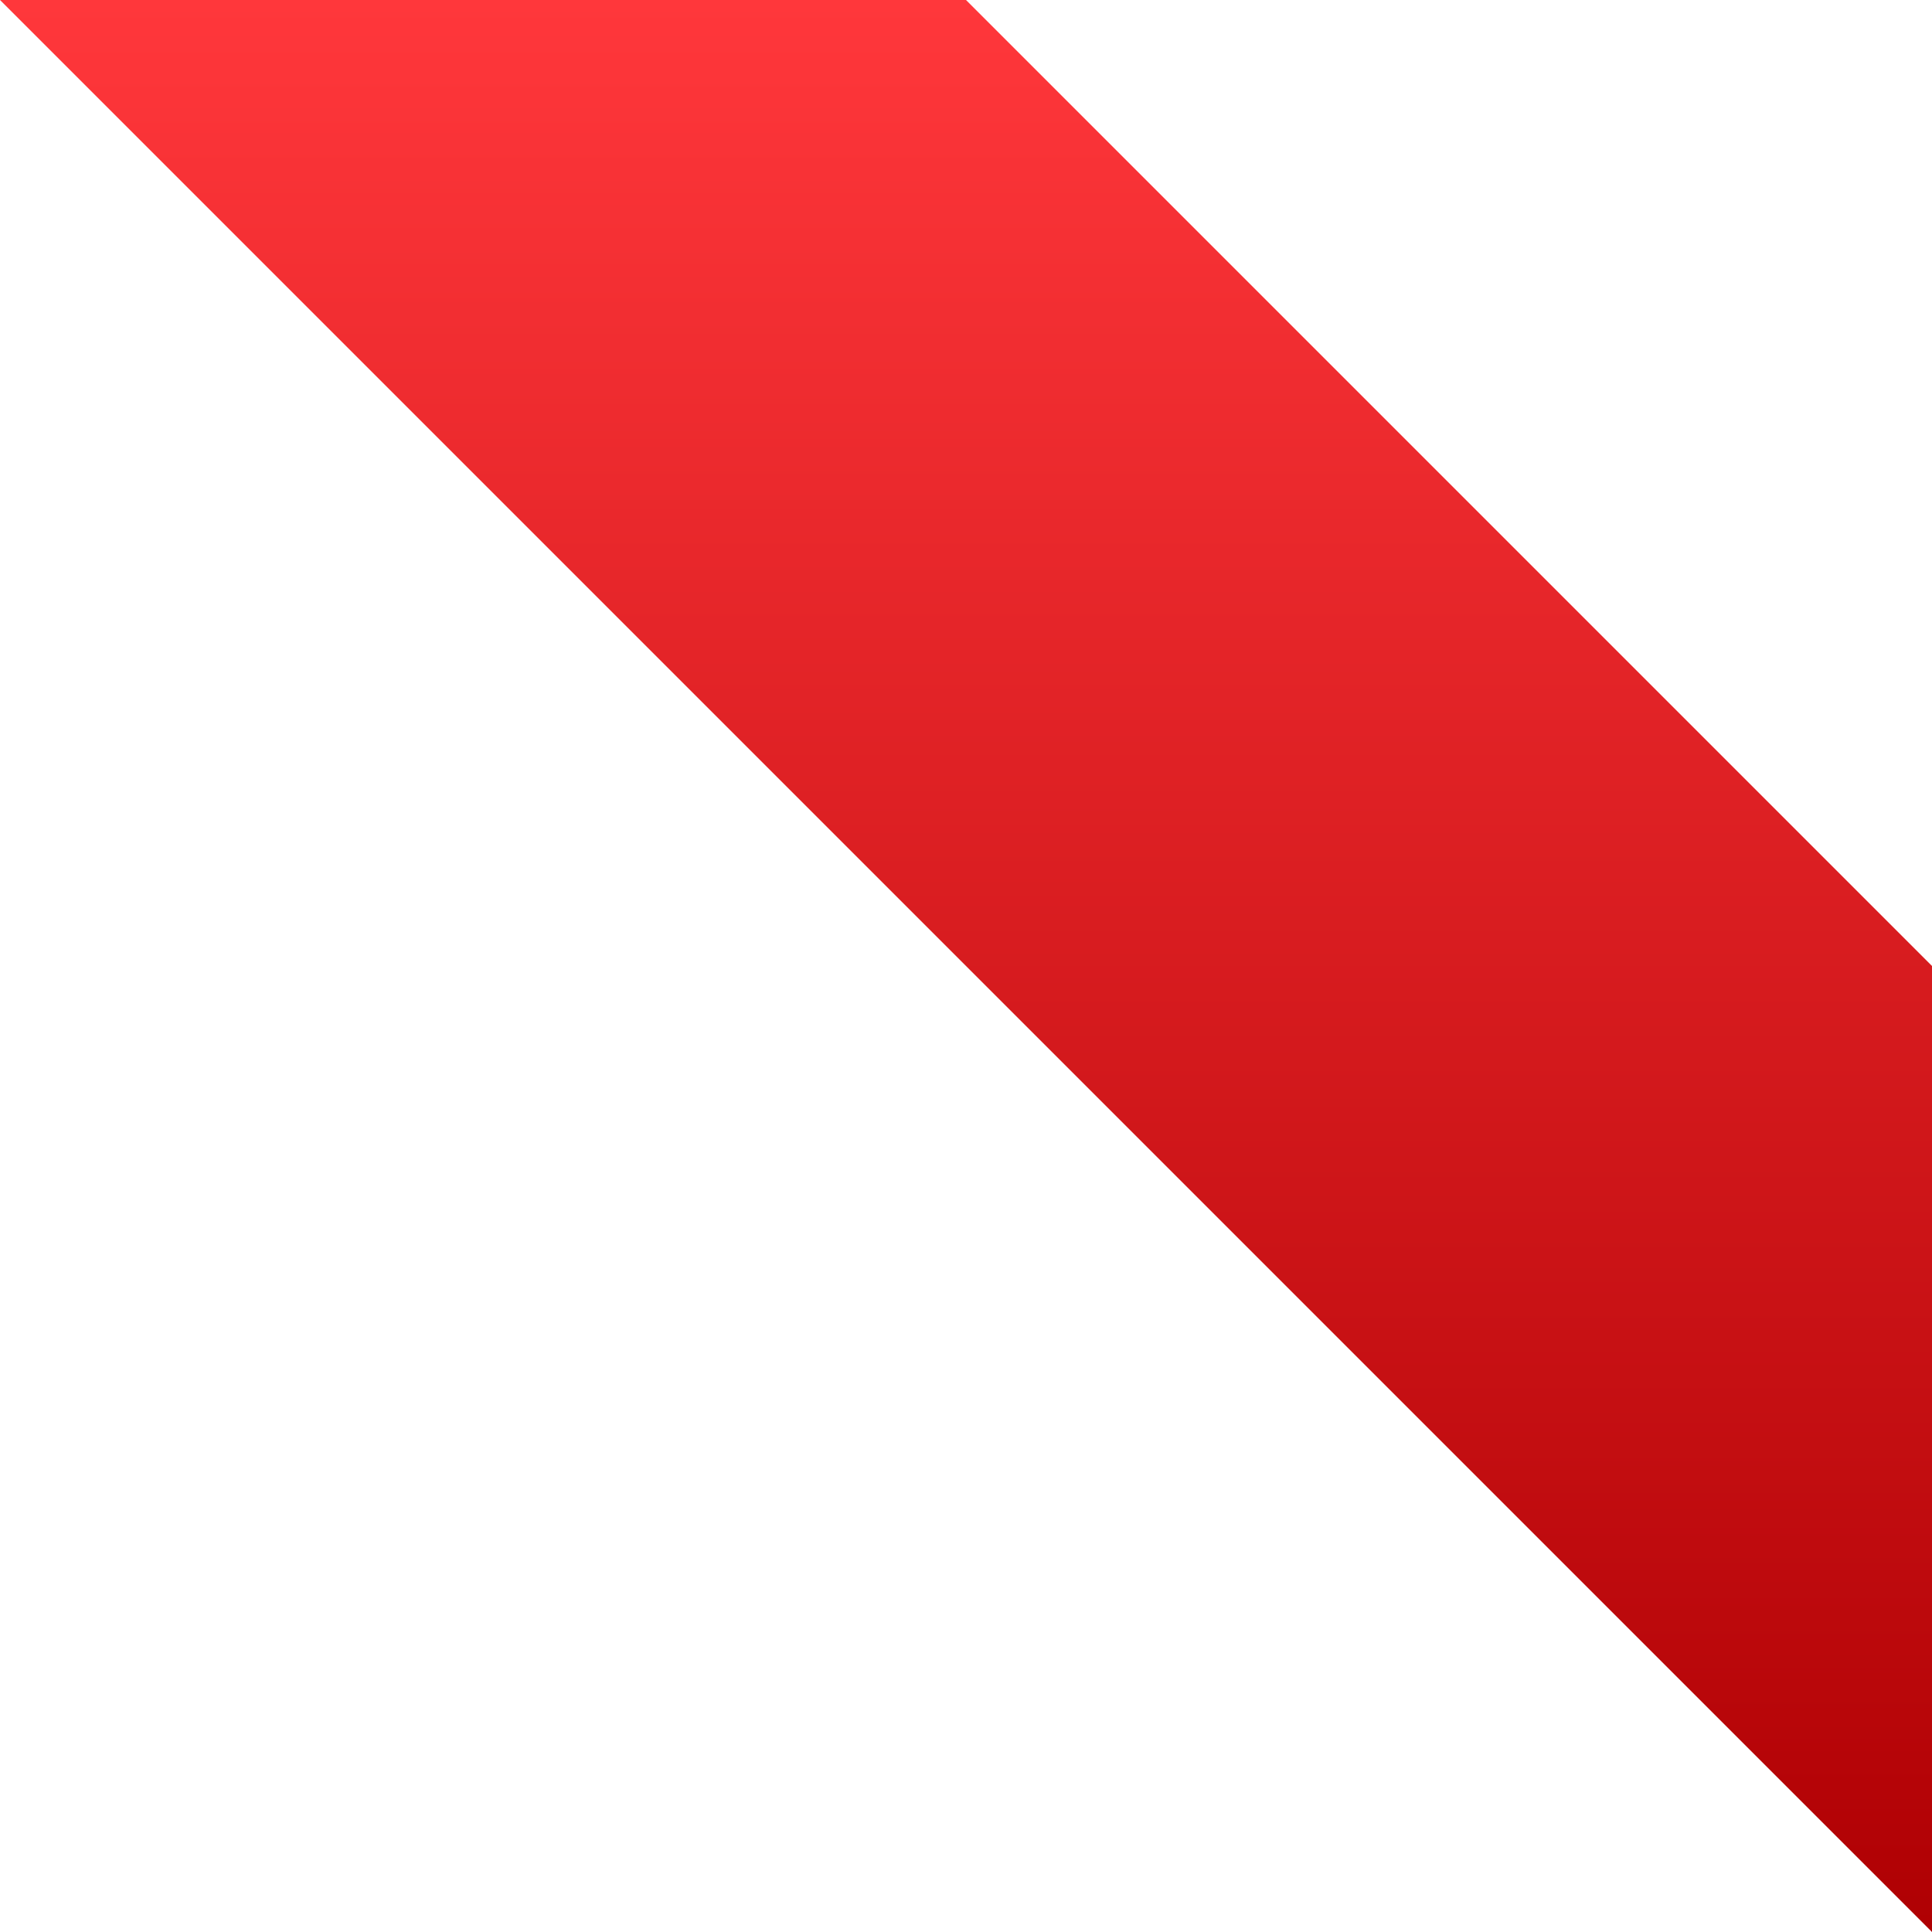 <?xml version="1.0" encoding="utf-8"?>
<svg xmlns="http://www.w3.org/2000/svg" fill="none" height="100%" overflow="visible" preserveAspectRatio="none" style="display: block;" viewBox="0 0 100 100" width="100%">
<path d="M100 100L0 0H50L100 50V100Z" fill="url(#paint0_linear_0_136099)" id="Rectangle 2590"/>
<defs>
<linearGradient gradientUnits="userSpaceOnUse" id="paint0_linear_0_136099" x1="50" x2="50" y1="0" y2="100">
<stop stop-color="#FF373B"/>
<stop offset="1" stop-color="#AF0003"/>
</linearGradient>
</defs>
</svg>